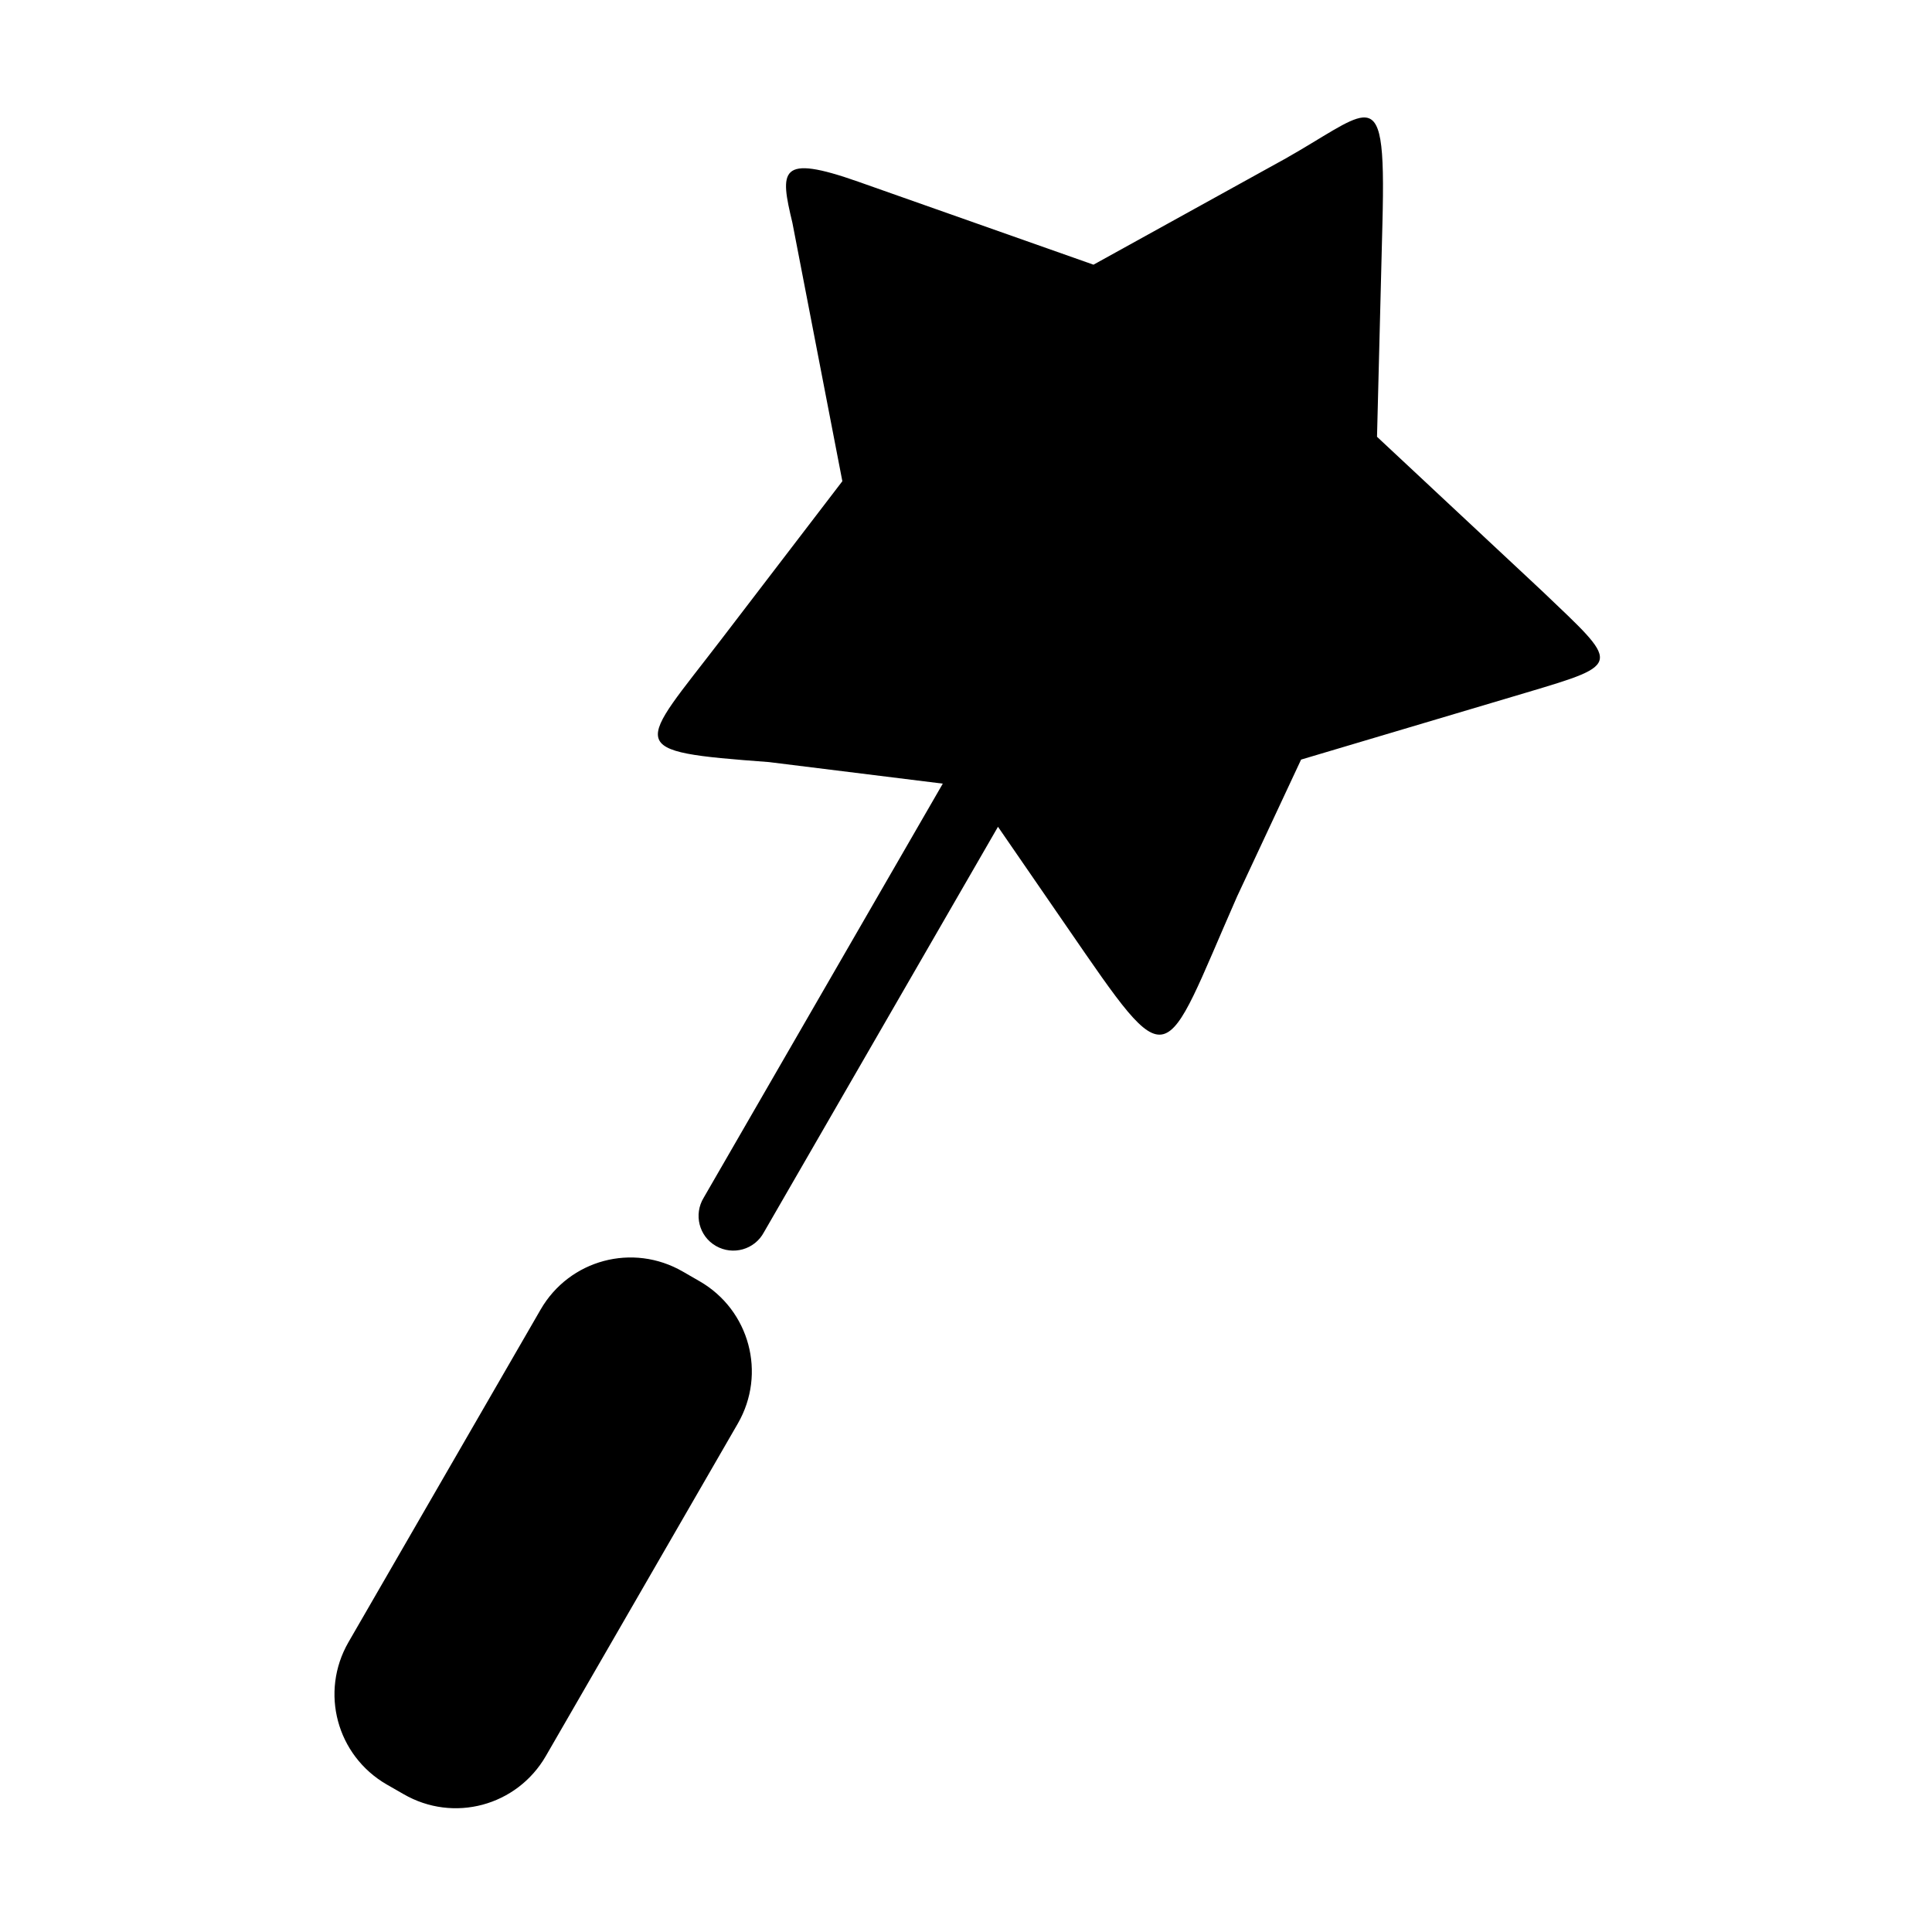 <?xml version="1.0" encoding="UTF-8"?>
<!-- Uploaded to: ICON Repo, www.svgrepo.com, Generator: ICON Repo Mixer Tools -->
<svg fill="#000000" width="800px" height="800px" version="1.1" viewBox="144 144 512 512" xmlns="http://www.w3.org/2000/svg">
 <g>
  <path d="m505.11 175.14c-3.879 0.352-10.234 5.102-20.383 10.848l-50.941 28.156-62.301-21.977c-21.164-7.461-20.82-3-17.492 10.875l13.238 68.484-32.016 41.832c-22.25 29.074-26.645 29.688 12.539 32.598l46.094 5.715-63.355 109.72c-2.711 4.43-1.258 10.234 3.234 12.801 4.516 2.594 10.266 0.961 12.711-3.617l62.035-107.47 18.312 26.594c28.105 40.82 24.984 37.496 45.047-8.105l16.969-36.293 59.797-17.789c25.75-7.676 24.559-7.32 4.109-26.852l-43.785-40.91 1.434-56.477c0.555-21.598-0.293-28.539-5.246-28.129z"/>
  <path d="m324.95 480.98 4.461 2.57c13.238 7.629 17.758 24.457 10.125 37.695l-50.883 88.121c-7.664 13.25-24.457 17.77-37.695 10.105l-4.484-2.57c-13.238-7.664-17.758-24.457-10.125-37.707l50.906-88.121c7.641-13.258 24.434-17.758 37.695-10.094z"/>
 </g>
</svg>